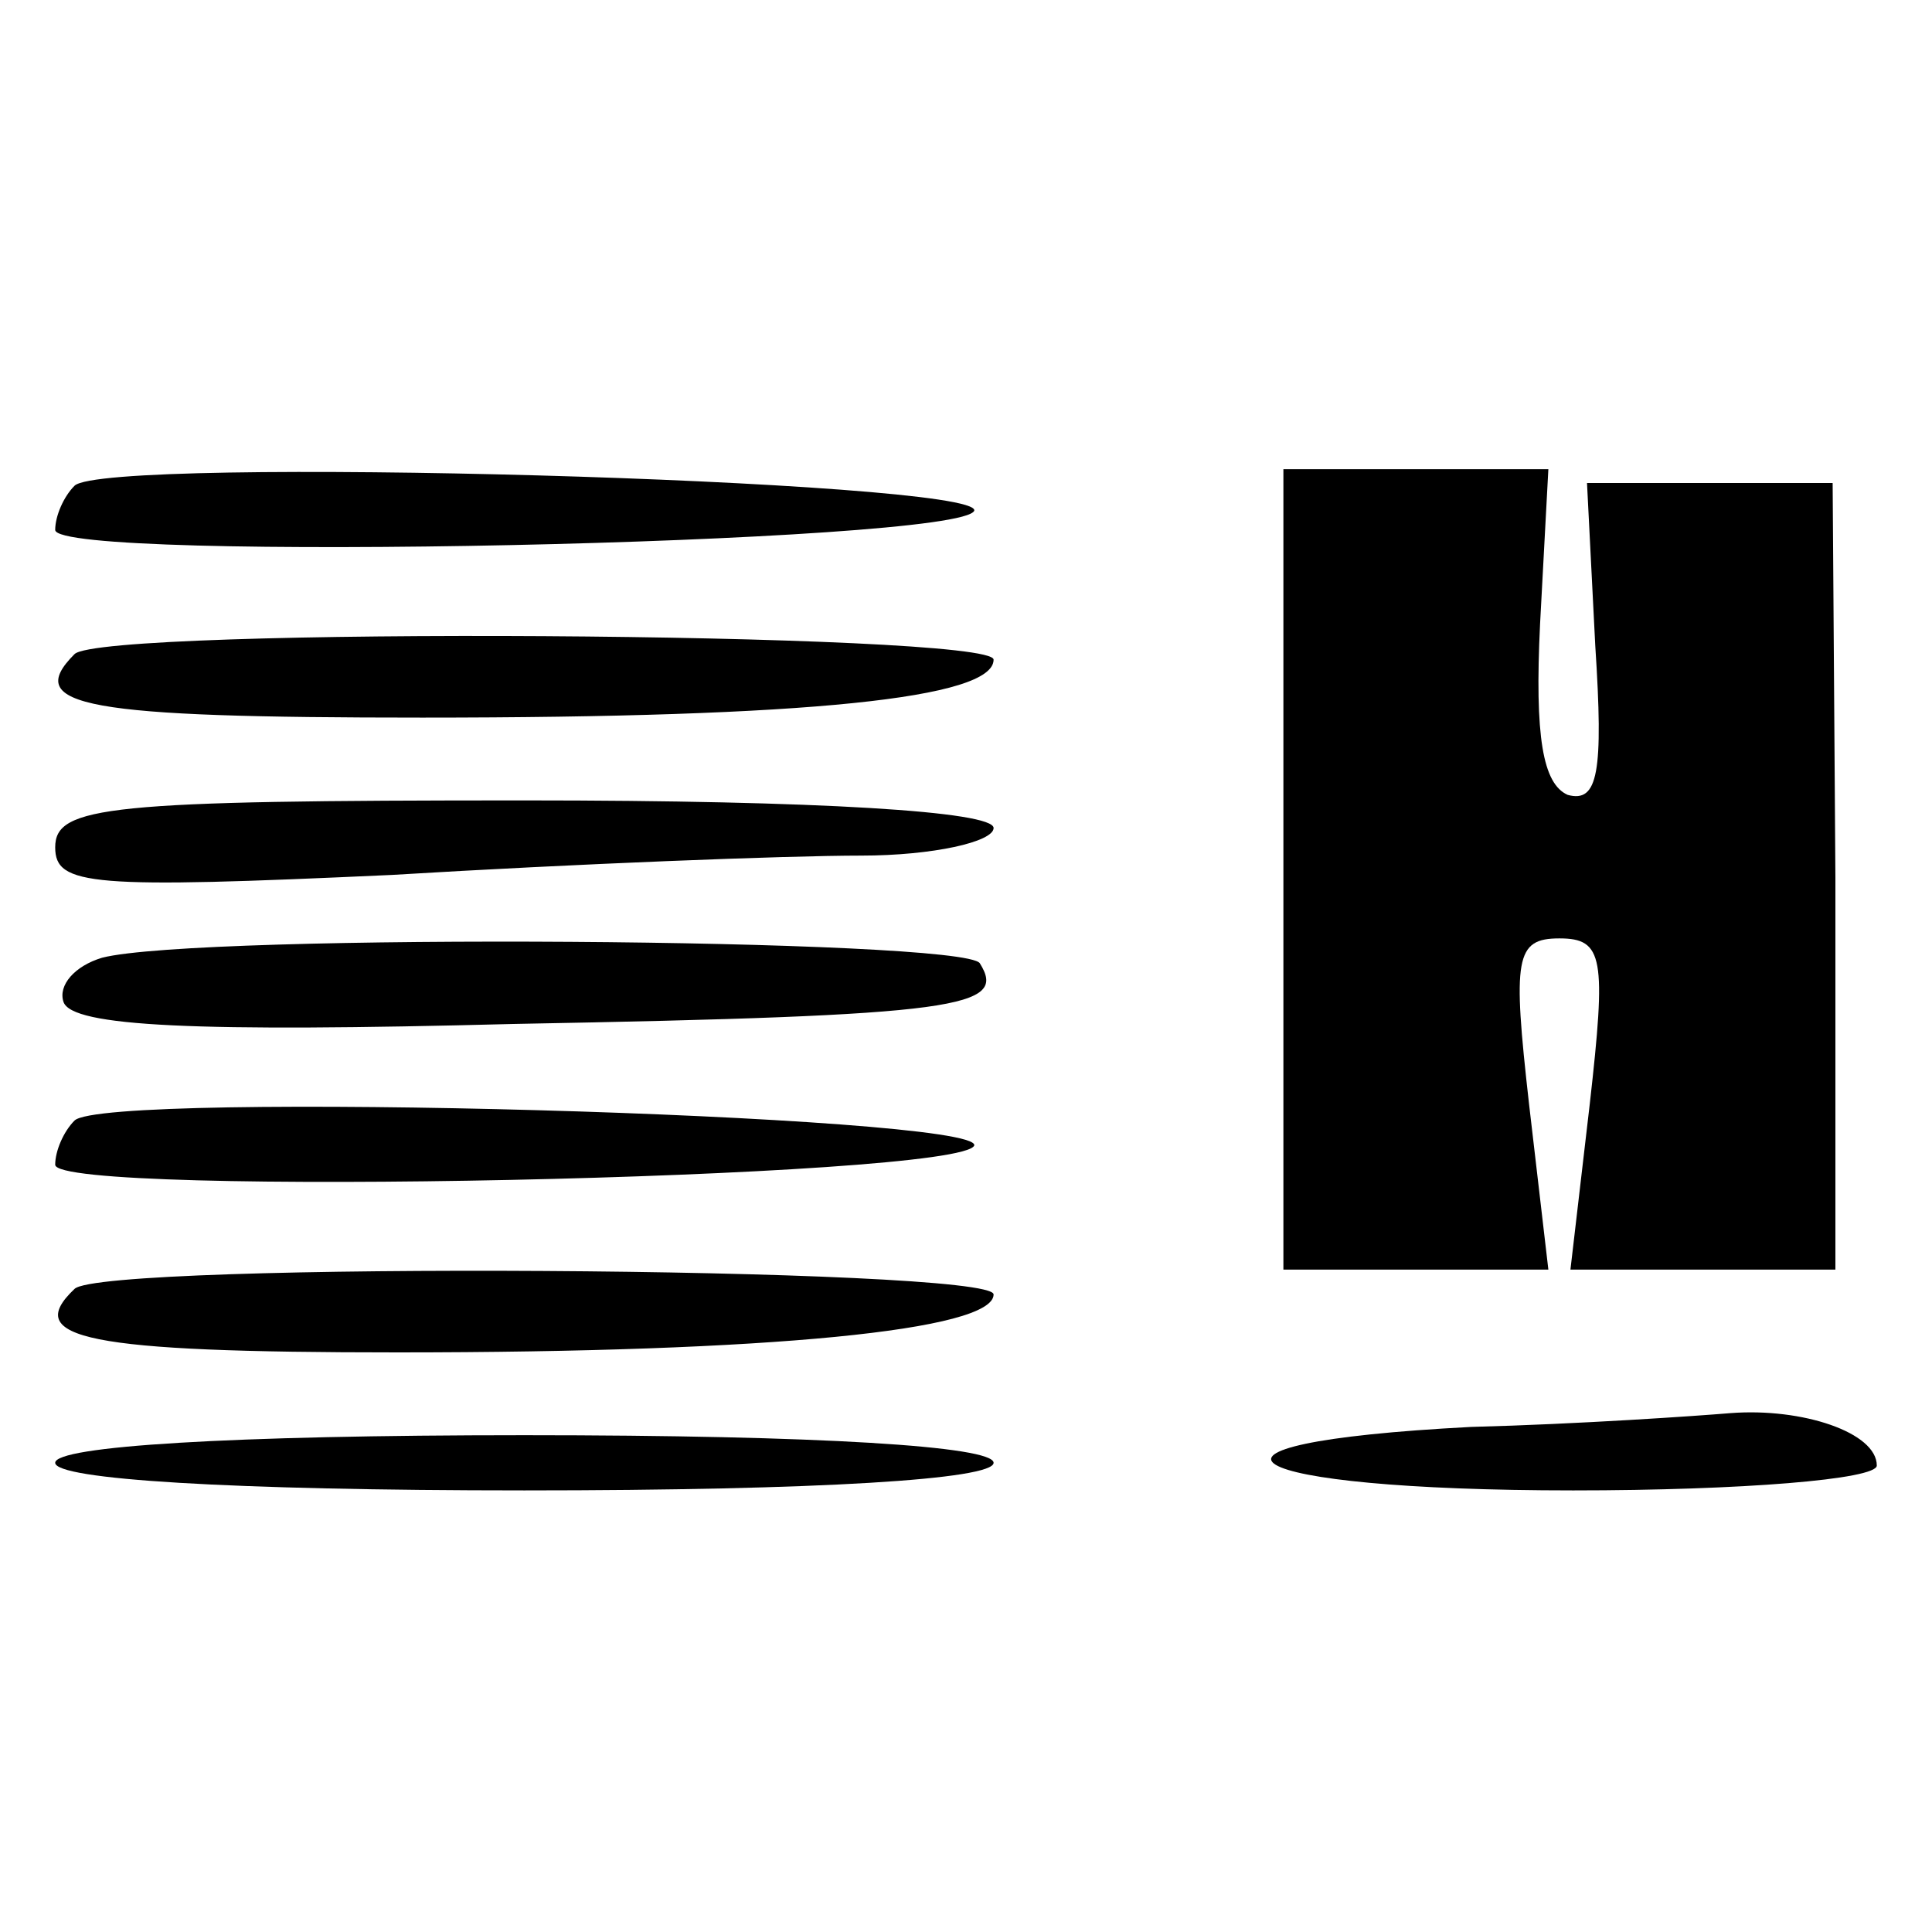 <?xml version="1.0" standalone="no"?>
<!DOCTYPE svg PUBLIC "-//W3C//DTD SVG 20010904//EN"
 "http://www.w3.org/TR/2001/REC-SVG-20010904/DTD/svg10.dtd">
<svg version="1.0" xmlns="http://www.w3.org/2000/svg"
 width="70pt" height="70pt" viewBox="0 0 70 70"
 preserveAspectRatio="xMidYMid meet">
<g transform="translate(0,70) scale(0.1,-0.1)"
fill="#000000" stroke="none">
<path d="M27 524 c-4 -4 -7 -11 -7 -16 0 -12 329 -5 333 7 2 11 -315 20 -326
9z"/>
<path d="M465 385 l0 -145 48 0 48 0 -7 60 c-6 53 -5 60 11 60 16 0 17 -7 11
-60 l-7 -60 48 0 48 0 0 142 -1 143 -44 0 -45 0 3 -59 c3 -46 1 -57 -10 -54
-9 4 -12 21 -10 62 l3 56 -48 0 -48 0 0 -145z"/>
<path d="M27 463 c-19 -19 4 -23 126 -23 140 0 207 7 207 21 0 10 -323 12
-333 2z"/>
<path d="M20 393 c0 -14 13 -15 122 -10 66 4 143 7 170 7 26 0 48 5 48 10 0 6
-63 10 -170 10 -151 0 -170 -2 -170 -17z"/>
<path d="M37 353 c-10 -3 -16 -10 -14 -16 3 -9 48 -11 163 -8 163 3 179 6 169
22 -6 9 -283 11 -318 2z"/>
<path d="M27 294 c-4 -4 -7 -11 -7 -16 0 -12 329 -5 333 7 2 11 -315 20 -326
9z"/>
<path d="M27 233 c-19 -18 4 -23 117 -23 135 0 216 8 216 21 0 10 -323 12
-333 2z"/>
<path d="M533 183 c-115 -6 -86 -23 37 -23 61 0 110 4 110 9 0 12 -27 21 -53
19 -12 -1 -55 -4 -94 -5z"/>
<path d="M20 170 c0 -6 63 -10 170 -10 107 0 170 4 170 10 0 6 -63 10 -170 10
-107 0 -170 -4 -170 -10z"/>
</g>
</svg>

